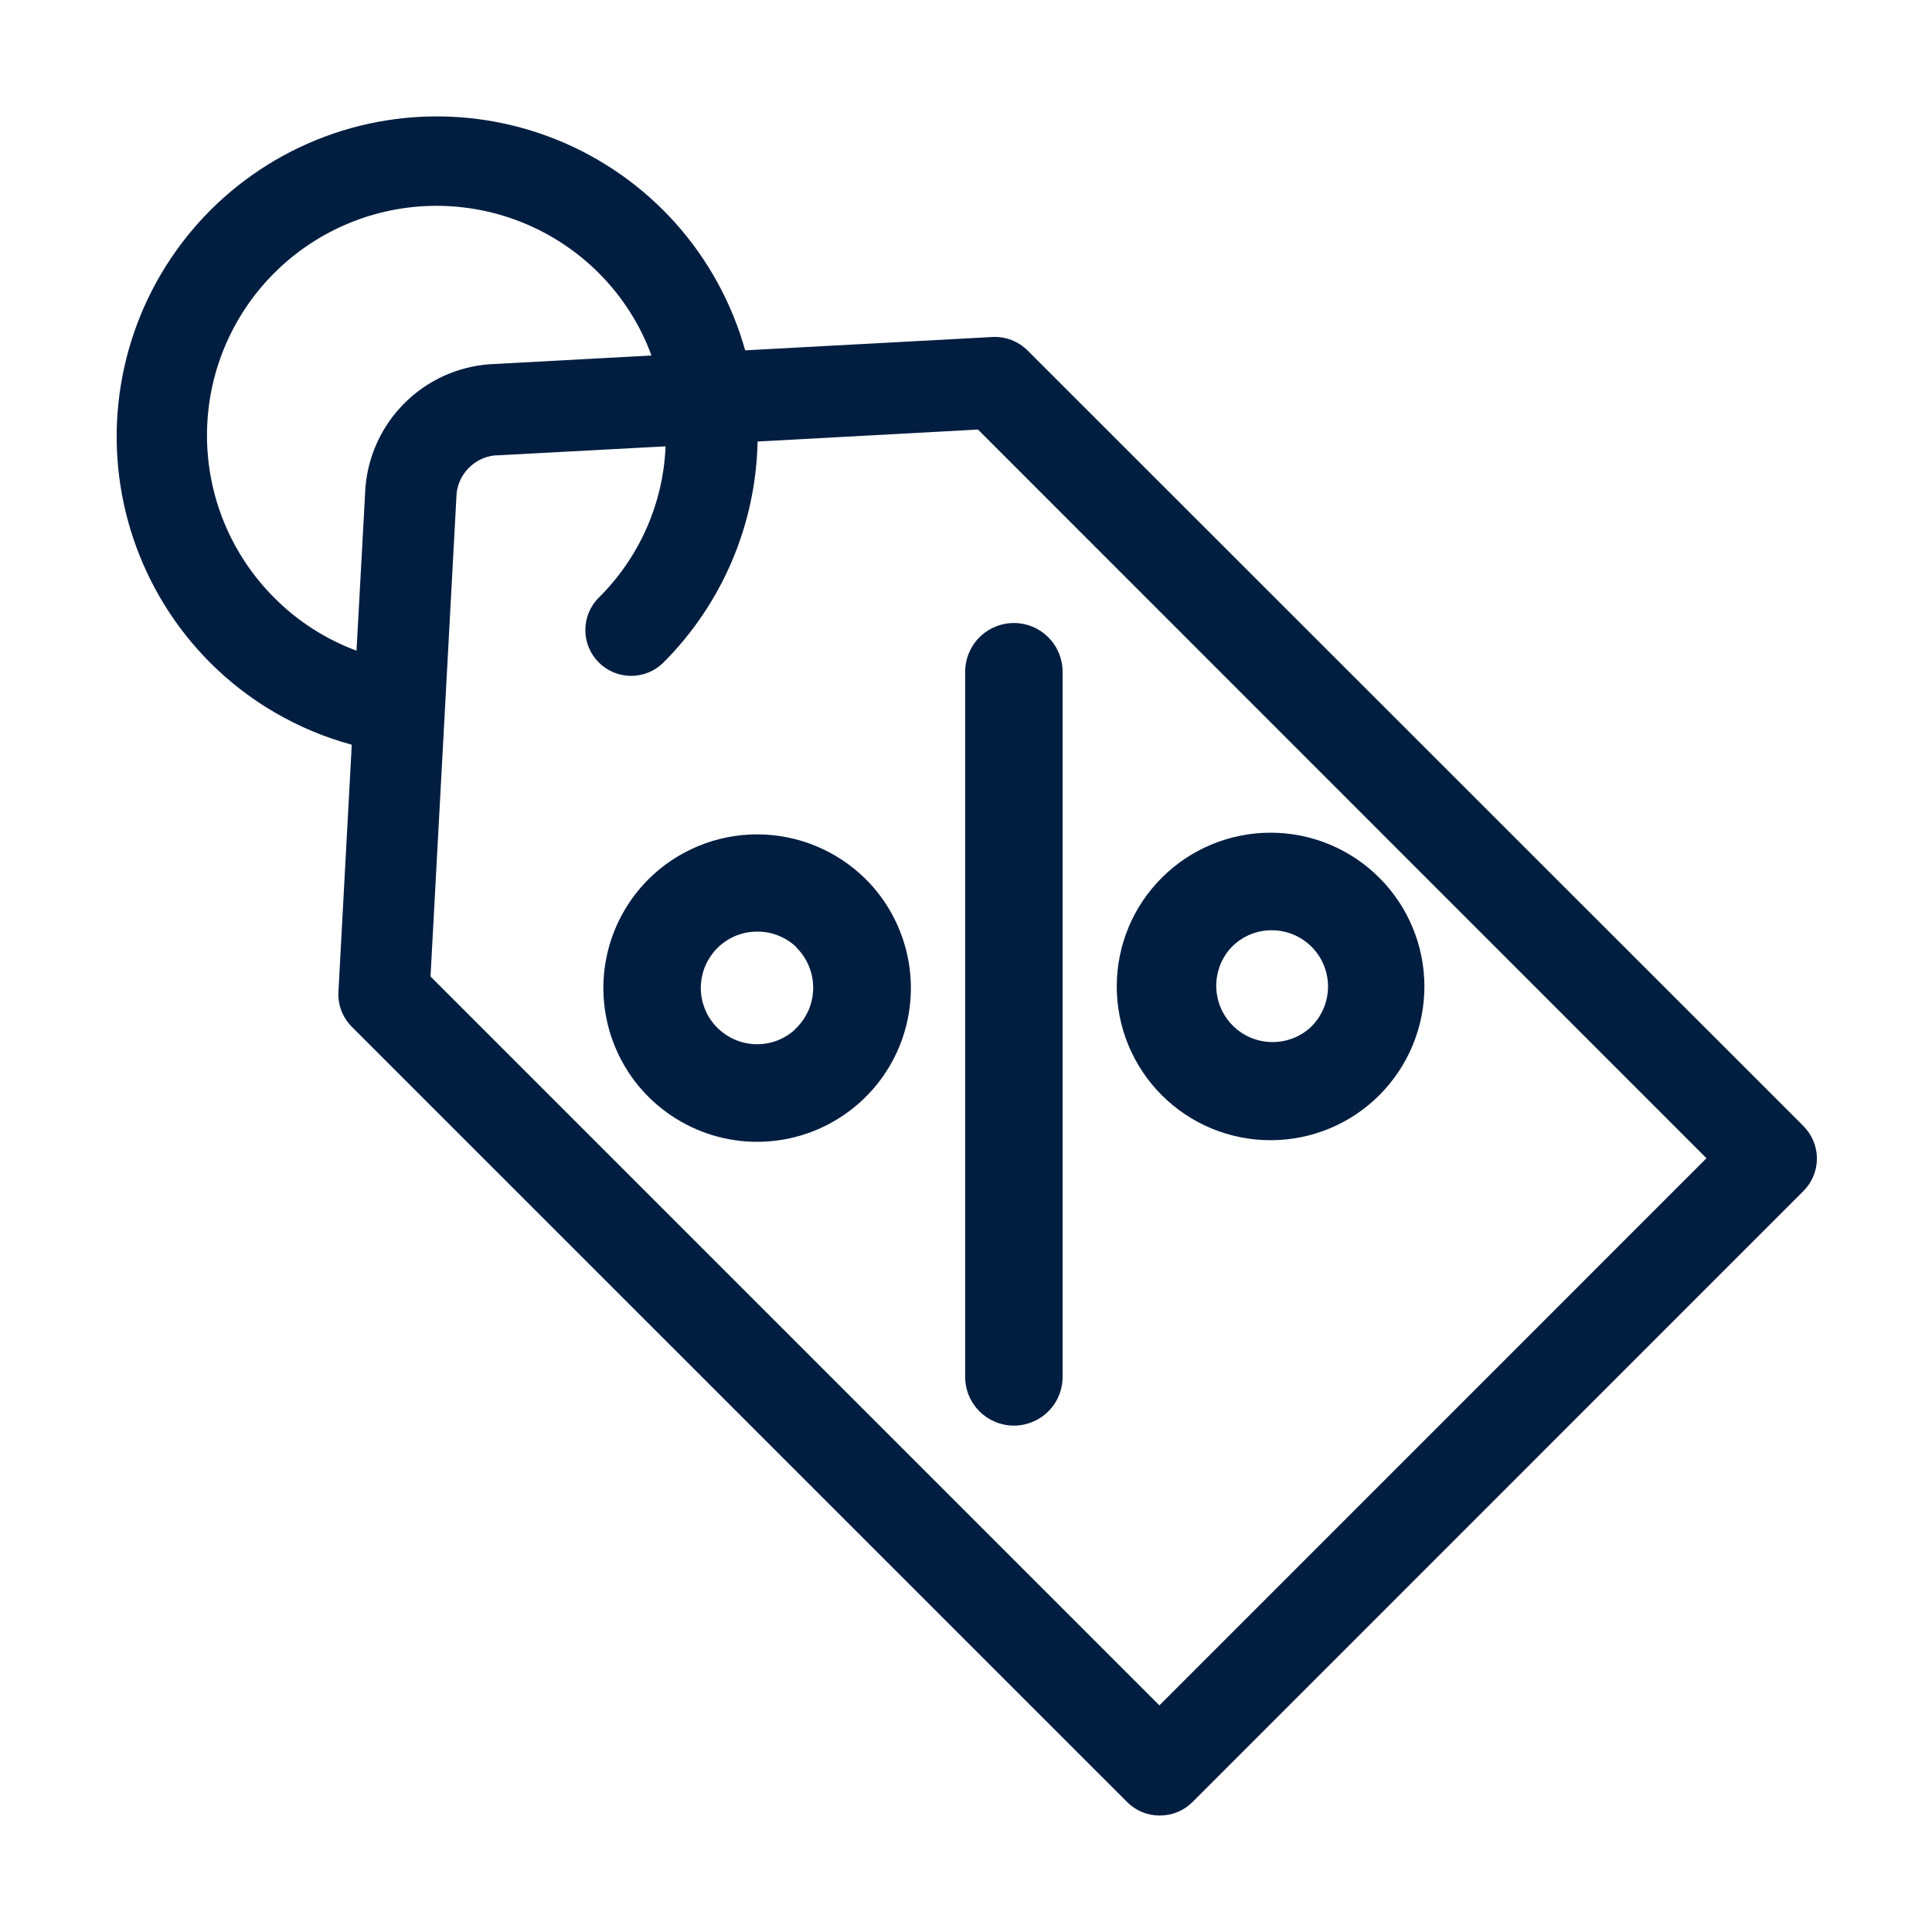 <svg width="30" height="30" viewBox="0 0 30 30" fill="none" xmlns="http://www.w3.org/2000/svg">
<g clip-path="url(#clip0_1181_91446)">
<path d="M28.003 17.484L15.956 5.442C15.885 5.371 15.8 5.316 15.706 5.28C15.613 5.244 15.512 5.228 15.412 5.233L11.571 5.44C11.366 4.709 10.997 4.034 10.491 3.467C9.985 2.901 9.356 2.458 8.652 2.172C7.948 1.887 7.188 1.766 6.43 1.82C5.672 1.874 4.937 2.101 4.281 2.483C3.624 2.866 3.064 3.393 2.644 4.026C2.223 4.658 1.953 5.379 1.854 6.132C1.755 6.885 1.83 7.651 2.073 8.37C2.316 9.09 2.721 9.744 3.256 10.283C3.867 10.896 4.627 11.337 5.462 11.564L5.255 15.402C5.25 15.5 5.265 15.599 5.3 15.691C5.335 15.784 5.389 15.868 5.458 15.939L17.501 27.981C17.566 28.047 17.644 28.1 17.73 28.136C17.815 28.172 17.907 28.191 18 28.191H18.014C18.2 28.191 18.379 28.118 18.512 27.987L28.003 18.495C28.137 18.361 28.213 18.18 28.213 17.99C28.213 17.801 28.137 17.619 28.003 17.485V17.484ZM10.116 5.52L7.589 5.657C7.094 5.696 6.629 5.911 6.278 6.263C5.927 6.614 5.713 7.08 5.674 7.575L5.536 10.104C5.056 9.925 4.619 9.645 4.258 9.281V9.281C3.589 8.612 3.214 7.706 3.214 6.761C3.214 5.815 3.589 4.909 4.258 4.24C4.926 3.572 5.833 3.196 6.778 3.196C7.723 3.196 8.63 3.572 9.298 4.24C9.66 4.602 9.94 5.039 10.116 5.52V5.52ZM7.09 7.662C7.106 7.513 7.172 7.374 7.278 7.267C7.383 7.16 7.521 7.091 7.67 7.073L10.335 6.931C10.299 7.817 9.928 8.656 9.298 9.28C9.164 9.413 9.089 9.594 9.089 9.783C9.089 9.971 9.163 10.152 9.297 10.286C9.43 10.419 9.611 10.495 9.799 10.495C9.988 10.495 10.169 10.421 10.303 10.287C11.214 9.375 11.738 8.145 11.764 6.856L15.186 6.67L26.498 17.985L18.003 26.481L6.685 15.163L7.09 7.662Z" fill="#011E41"/>
<path d="M10.069 13.653C9.735 13.987 9.507 14.413 9.415 14.876C9.323 15.339 9.37 15.819 9.551 16.256C9.731 16.692 10.037 17.065 10.43 17.327C10.823 17.59 11.284 17.73 11.757 17.73C12.229 17.73 12.691 17.59 13.083 17.327C13.476 17.065 13.782 16.692 13.963 16.256C14.143 15.819 14.191 15.339 14.098 14.876C14.006 14.413 13.779 13.987 13.445 13.653C12.996 13.207 12.389 12.956 11.757 12.956C11.124 12.956 10.517 13.207 10.069 13.653ZM12.374 15.954L12.331 15.997V15.999C12.224 16.092 12.097 16.158 11.96 16.191C11.822 16.223 11.679 16.223 11.542 16.188C11.405 16.153 11.279 16.086 11.174 15.992C11.068 15.898 10.987 15.78 10.938 15.647C10.888 15.515 10.871 15.373 10.889 15.233C10.906 15.093 10.957 14.959 11.038 14.843C11.118 14.726 11.225 14.632 11.35 14.566C11.475 14.5 11.614 14.466 11.756 14.466C11.978 14.464 12.193 14.547 12.356 14.698L12.375 14.722C12.537 14.886 12.627 15.108 12.627 15.338C12.627 15.569 12.536 15.79 12.374 15.954Z" fill="#011E41"/>
<path d="M19.73 17.705C20.363 17.705 20.971 17.454 21.418 17.006C21.866 16.558 22.118 15.951 22.118 15.318C22.118 14.685 21.866 14.077 21.418 13.63C20.971 13.182 20.363 12.93 19.73 12.93V12.93C19.097 12.93 18.49 13.181 18.042 13.628C17.593 14.075 17.341 14.682 17.341 15.316C17.34 15.949 17.591 16.556 18.038 17.004C18.486 17.453 19.093 17.705 19.726 17.705H19.73ZM20.367 15.937C20.202 16.096 19.982 16.183 19.754 16.181C19.526 16.18 19.307 16.089 19.145 15.928C18.983 15.768 18.89 15.55 18.886 15.322C18.882 15.094 18.967 14.873 19.124 14.707L19.134 14.697C19.297 14.535 19.517 14.444 19.747 14.445C19.92 14.445 20.089 14.496 20.233 14.592C20.377 14.688 20.489 14.825 20.555 14.984C20.621 15.144 20.639 15.319 20.605 15.489C20.571 15.659 20.488 15.814 20.366 15.937L20.367 15.937Z" fill="#011E41"/>
<path d="M15.744 9.674C15.543 9.674 15.351 9.754 15.209 9.896C15.067 10.038 14.988 10.23 14.987 10.431V21.381C14.987 21.581 15.067 21.774 15.209 21.915C15.351 22.057 15.543 22.137 15.744 22.137C15.944 22.137 16.137 22.057 16.279 21.915C16.421 21.774 16.5 21.581 16.5 21.381V10.431C16.5 10.23 16.42 10.038 16.278 9.896C16.137 9.754 15.944 9.674 15.744 9.674V9.674Z" fill="#011E41"/>
</g>
<defs>
<clipPath id="clip0_1181_91446">
<rect width="30" height="30" fill="white"/>
</clipPath>
</defs>
</svg>
